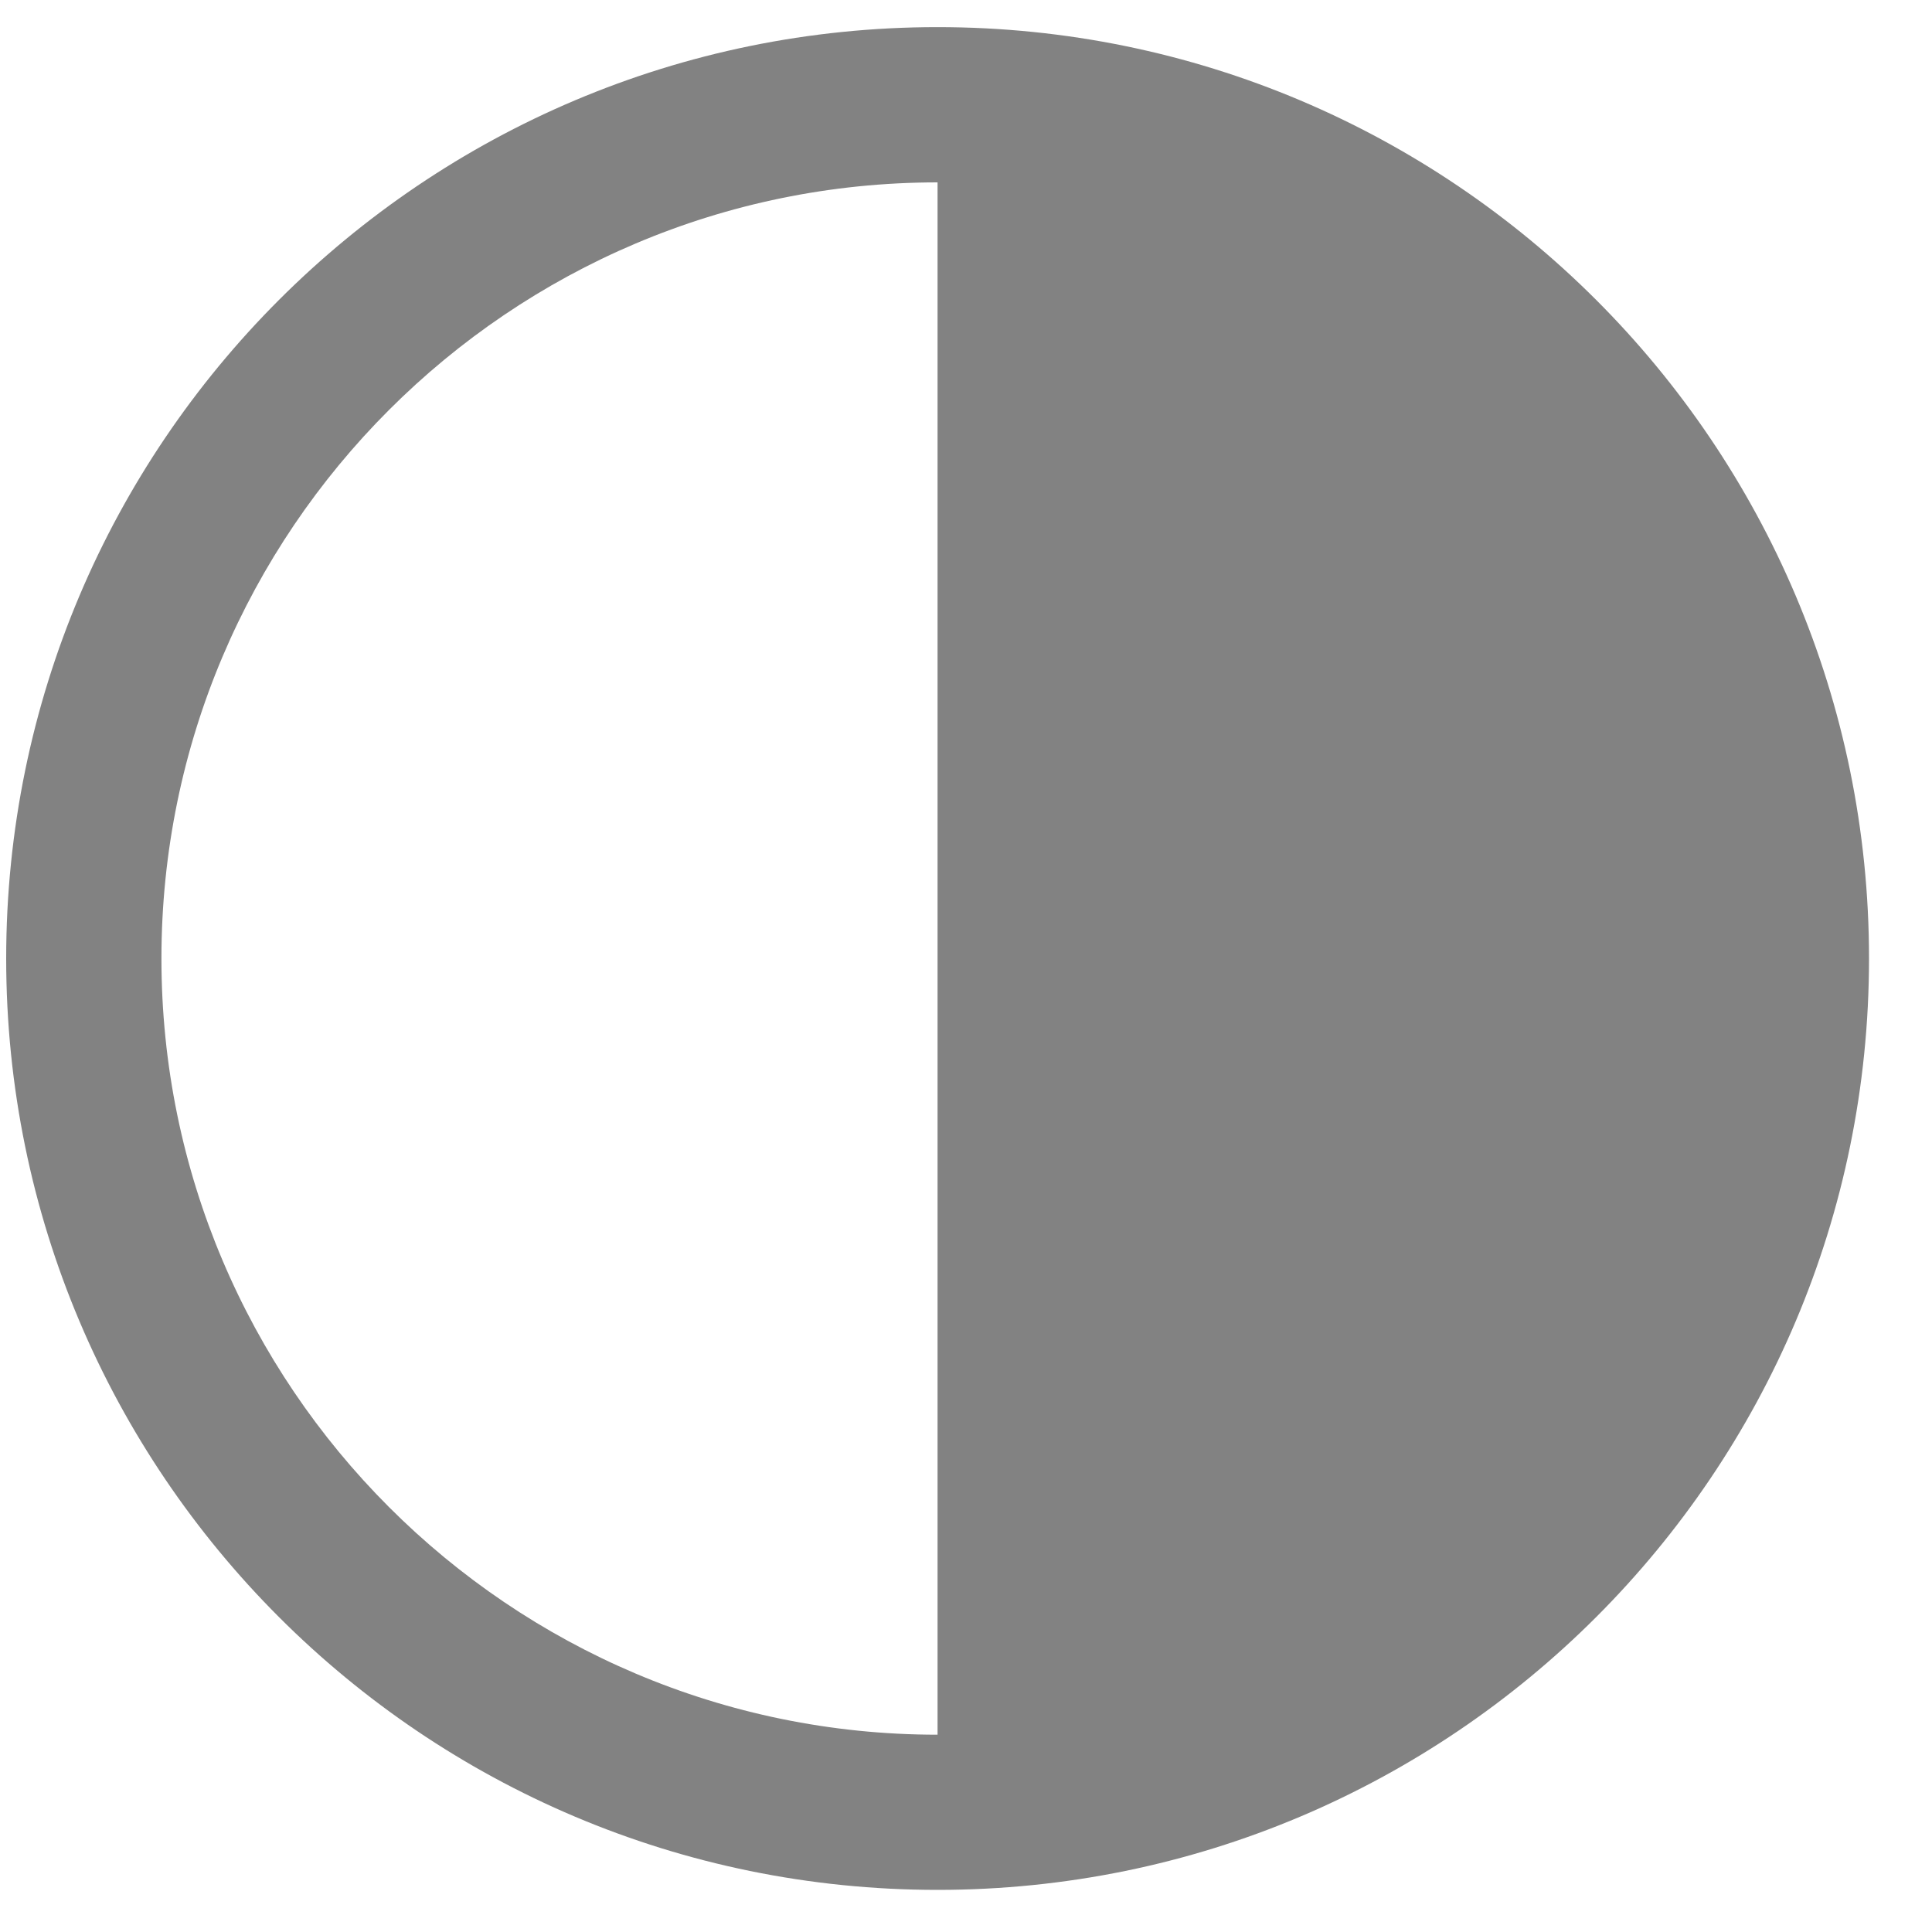<svg width="25" height="25" viewBox="0 0 25 25" fill="none" xmlns="http://www.w3.org/2000/svg">
<path d="M0.08 12.403C0.08 19.059 5.476 24.455 12.132 24.455C18.788 24.455 24.185 19.059 24.185 12.403C24.185 5.747 18.788 0.351 12.132 0.351C5.476 0.351 0.08 5.747 0.08 12.403ZM2.089 12.403C2.089 6.865 6.594 2.36 12.132 2.36V22.447C6.594 22.447 2.089 17.941 2.089 12.403Z" fill="#828282"/>
</svg>
